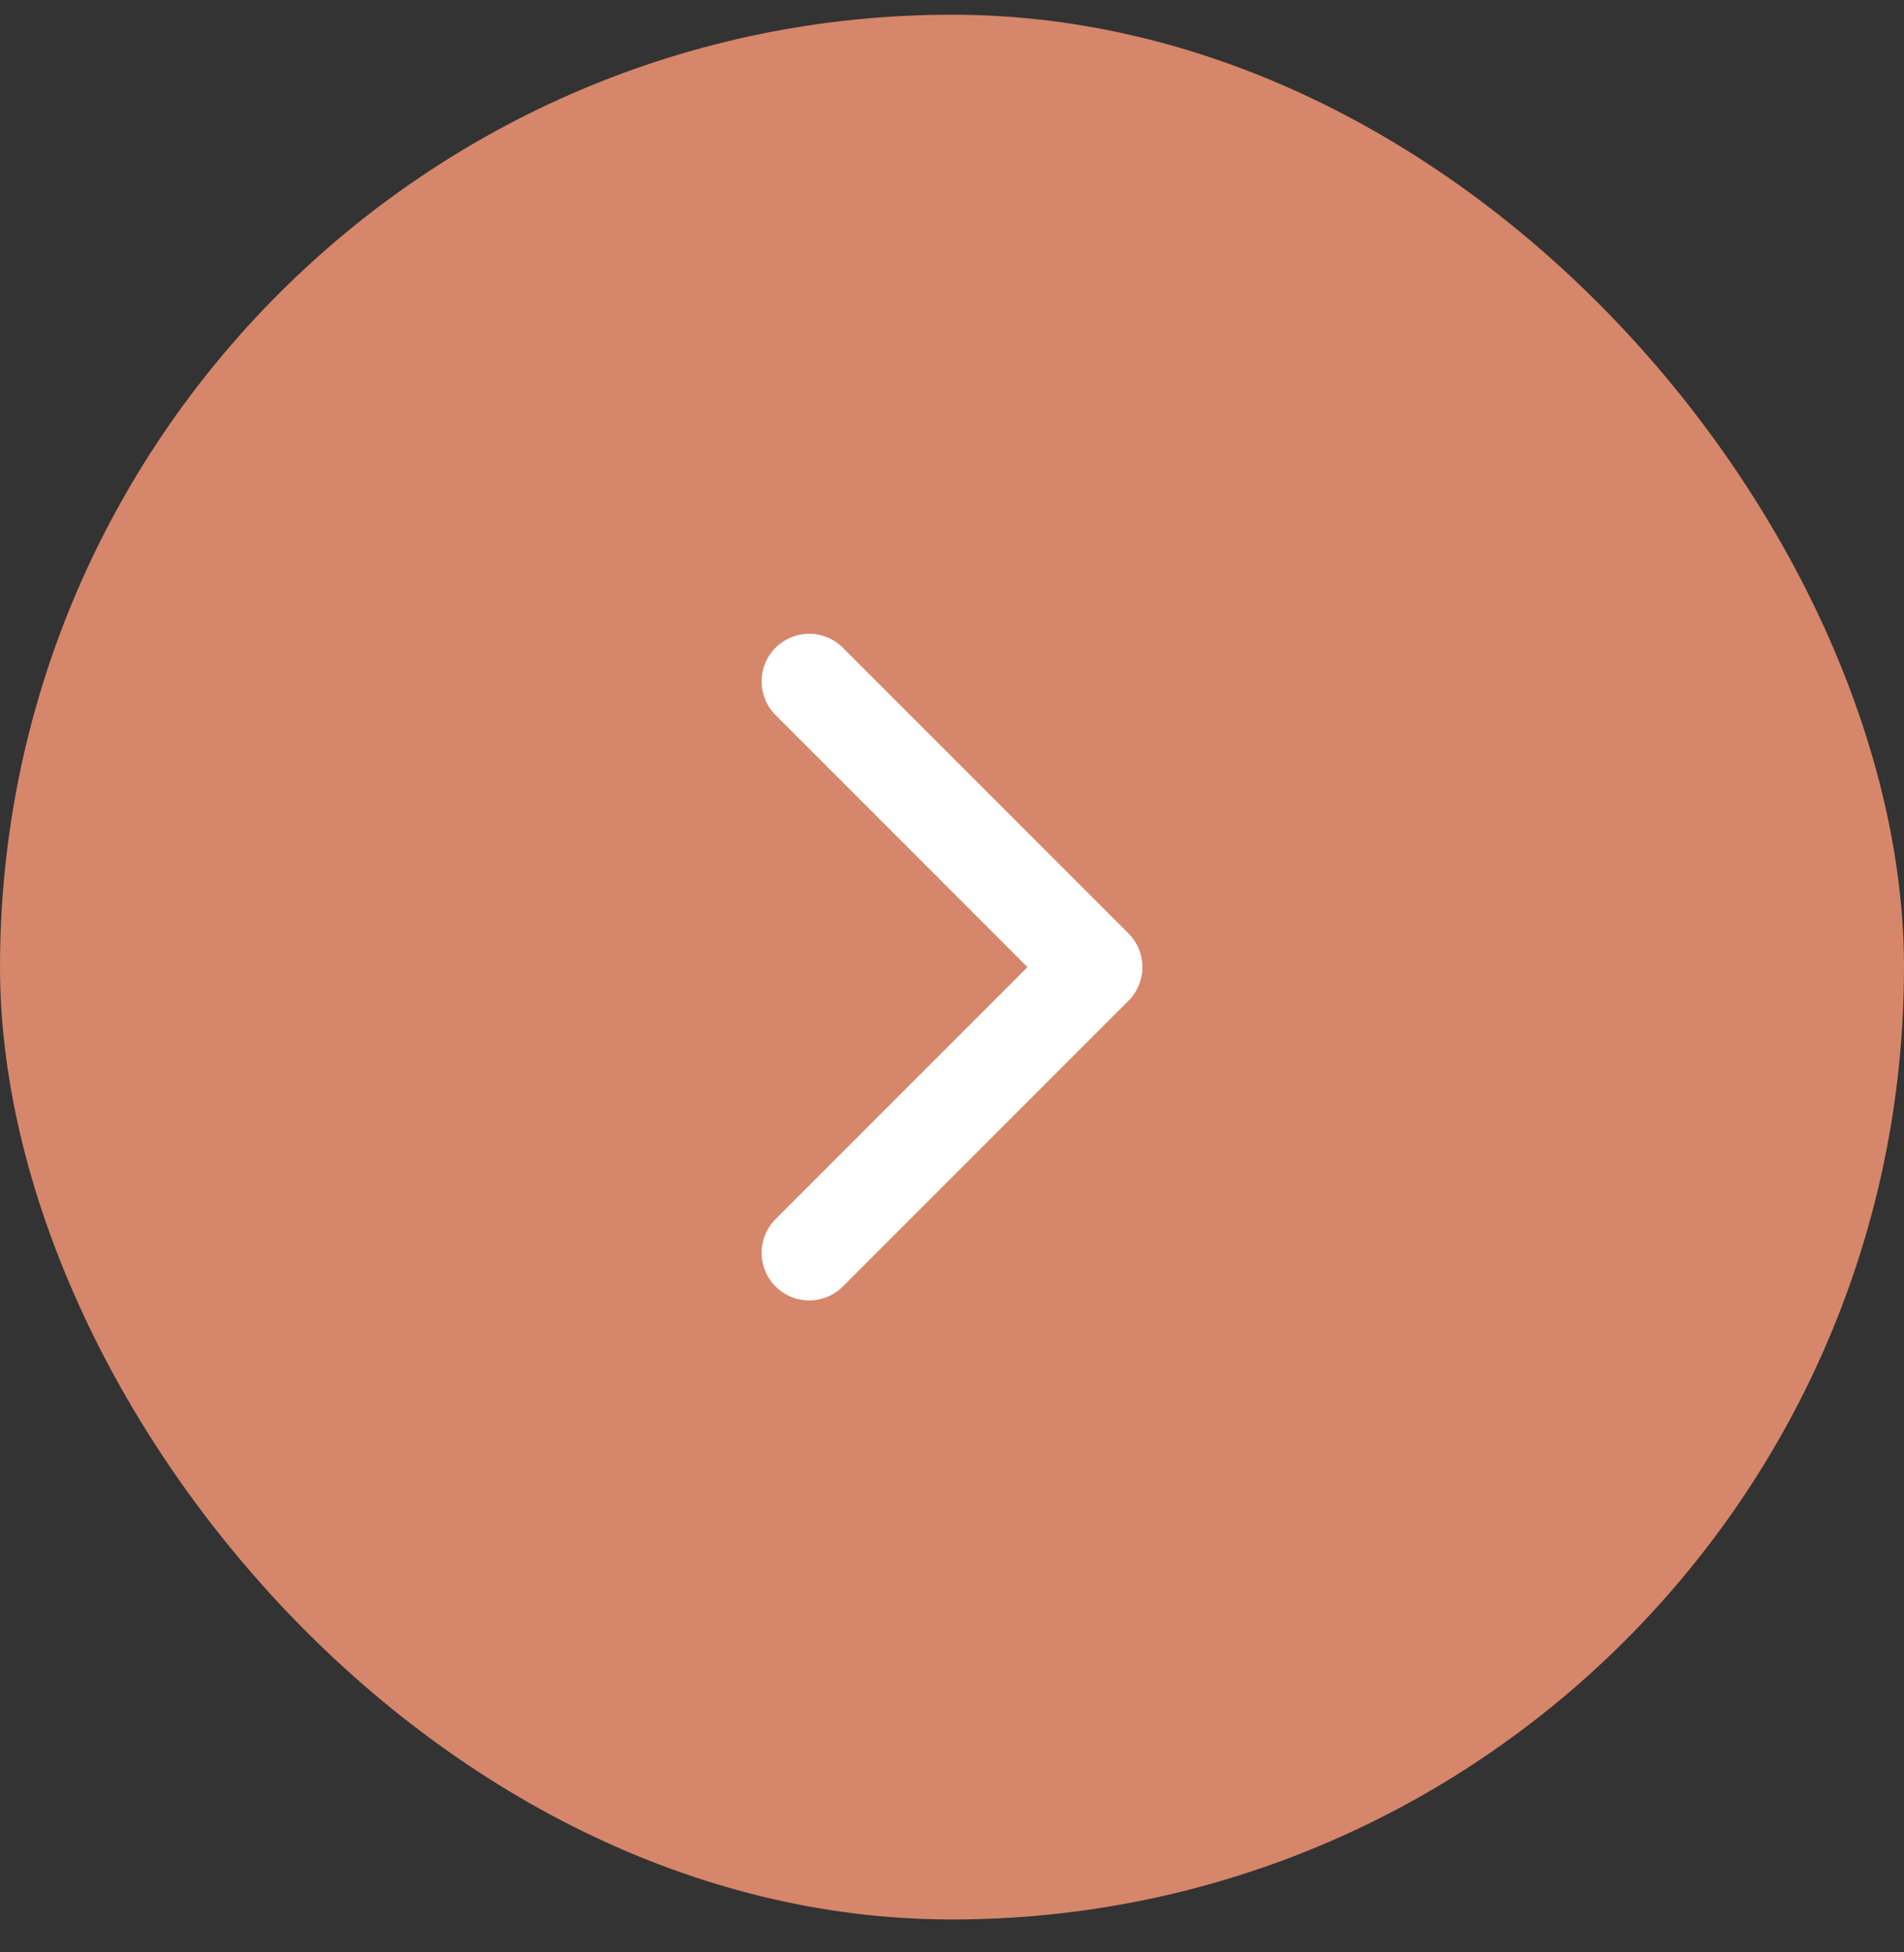<svg width="40" height="41" viewBox="0 0 40 41" fill="none" xmlns="http://www.w3.org/2000/svg">
<rect x="0" y="0" width="40" height="41" fill="#333333" stroke="none"/>
<rect x="40" y="40.309" width="40" height="40" rx="20" transform="rotate(-180 40 40.309)" fill="#D6866A"/>
<path d="M17 26.309L23 20.309L17 14.309" stroke="white" stroke-width="2" stroke-linecap="round" stroke-linejoin="round"/>
</svg>
